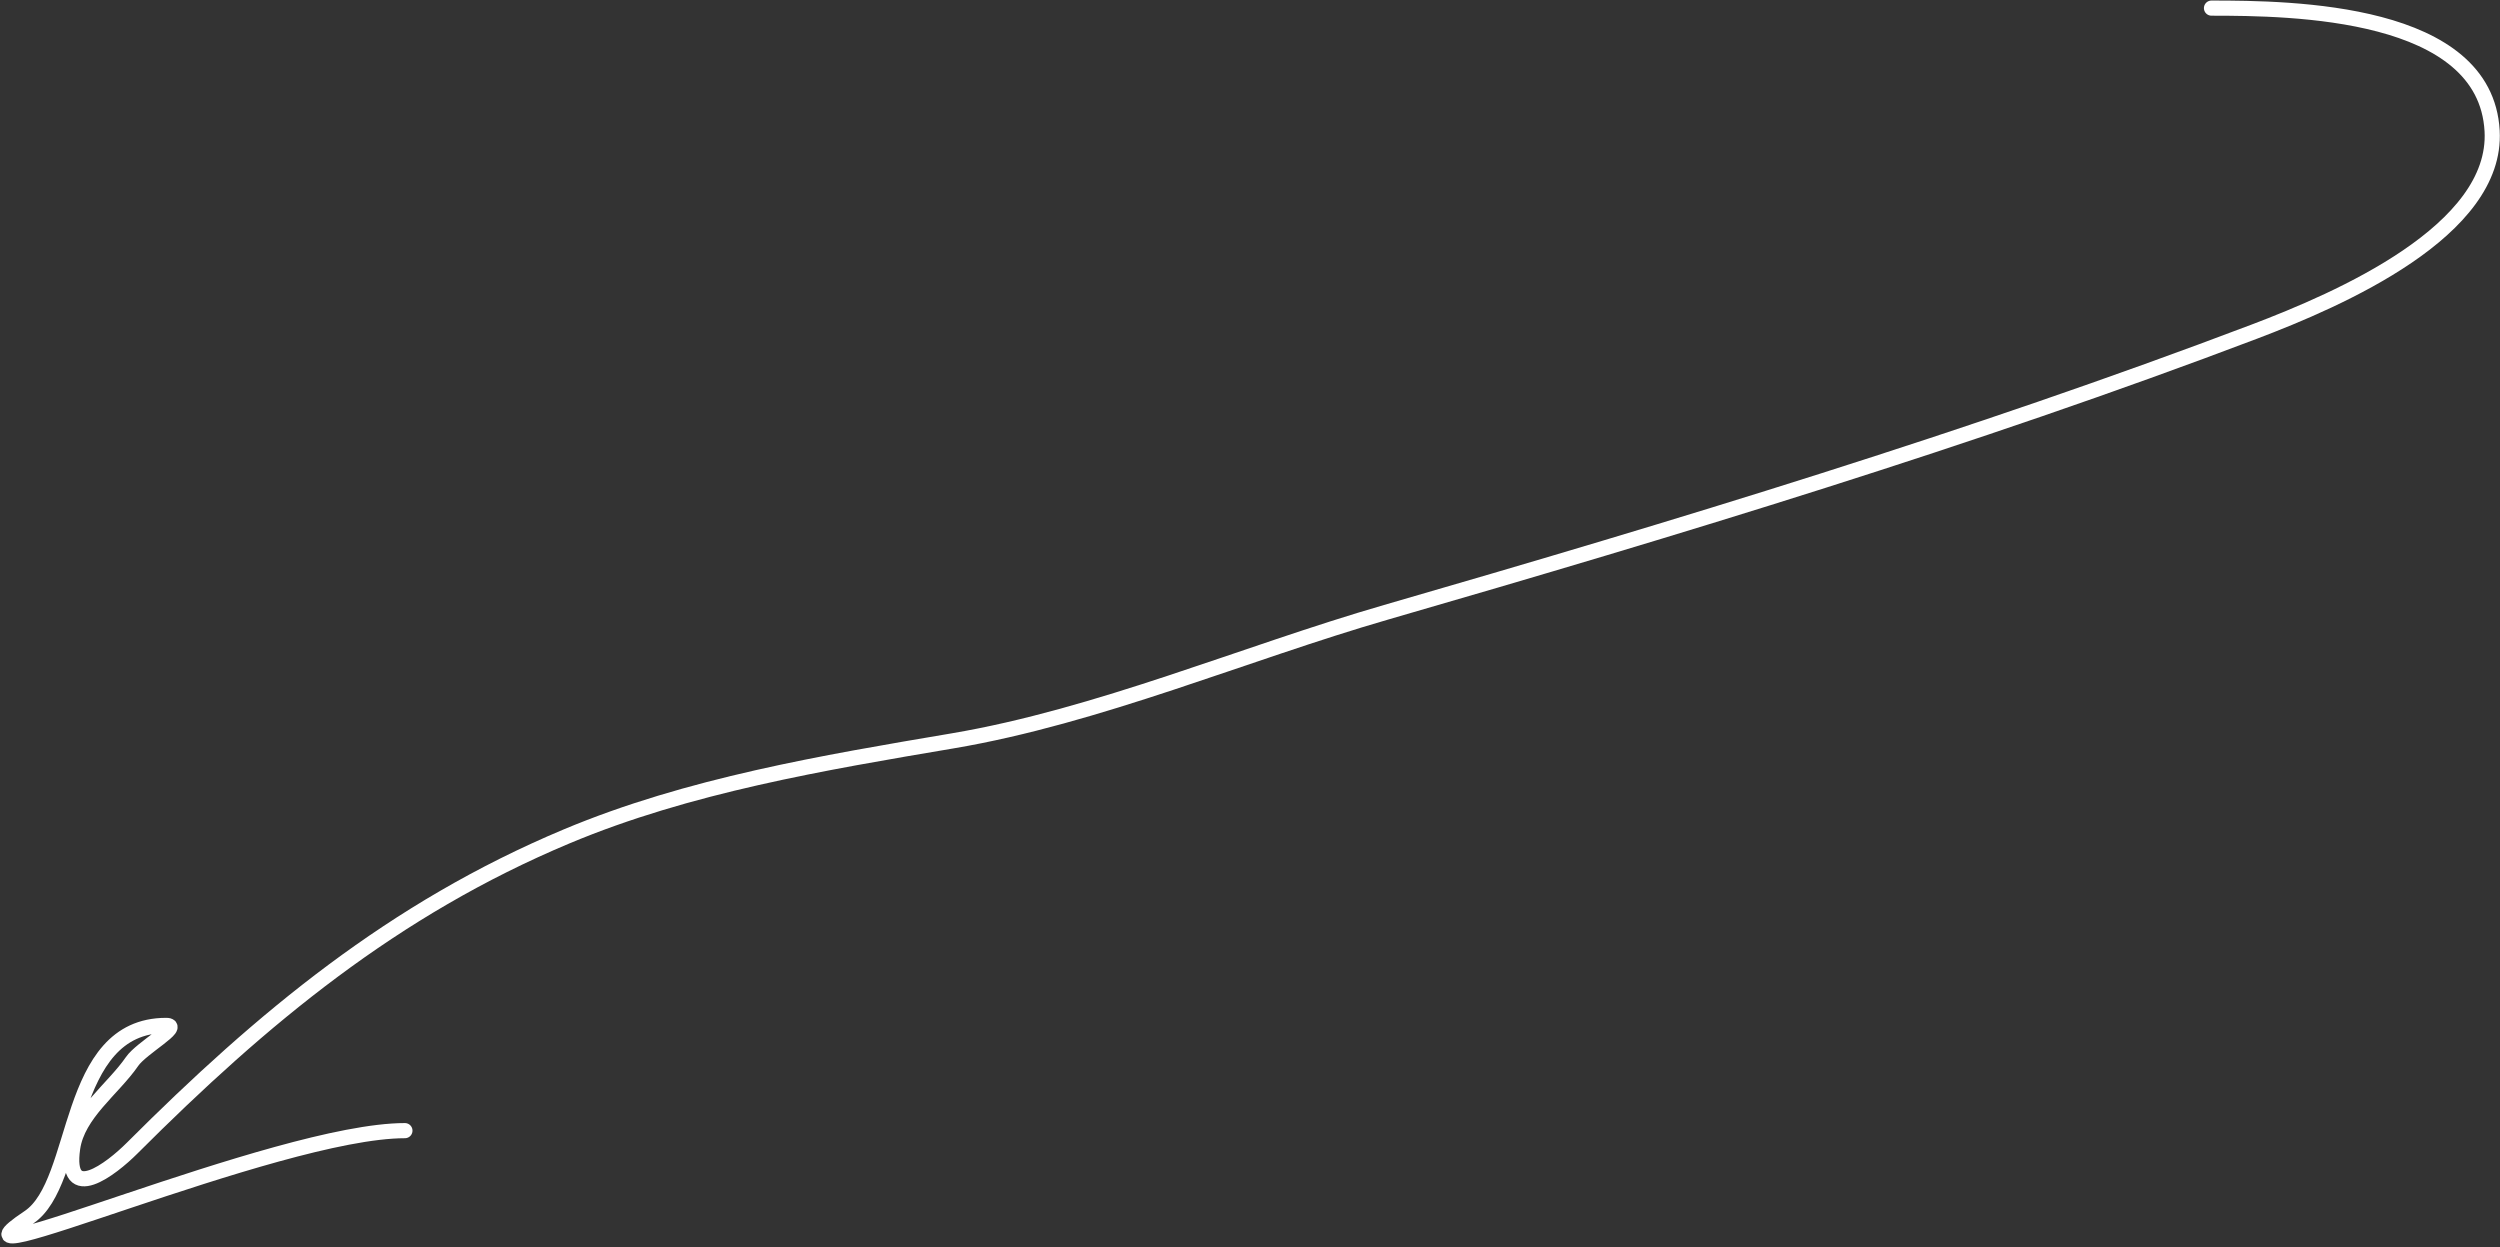 <?xml version="1.0" encoding="UTF-8"?> <svg xmlns="http://www.w3.org/2000/svg" width="495" height="247" viewBox="0 0 495 247" fill="none"><rect x="0" y="0" width="495" height="247" fill="#333333" stroke="none"/> <path d="M437.875 1.607C453.878 1.607 492.115 2.057 493.44 25.917C494.539 45.693 463.23 59.264 446.364 65.662C390.226 86.956 332.126 104.534 274.459 121.227C246.337 129.368 217.445 141.813 188.603 146.695C163.053 151.018 136.29 155.5 112.201 165.602C77.88 179.995 51.938 201.555 26.152 227.341C22.04 231.453 12.771 238.621 14.383 227.341C15.357 220.519 22.407 215.617 26.152 210.17C28.007 207.471 36.18 203.032 32.904 203.032C12.693 203.032 16.038 234.148 5.701 241.04C-15.496 255.171 54.698 223.868 80.174 223.868" stroke="white" stroke-width="3" stroke-linecap="round"></path> </svg> 
